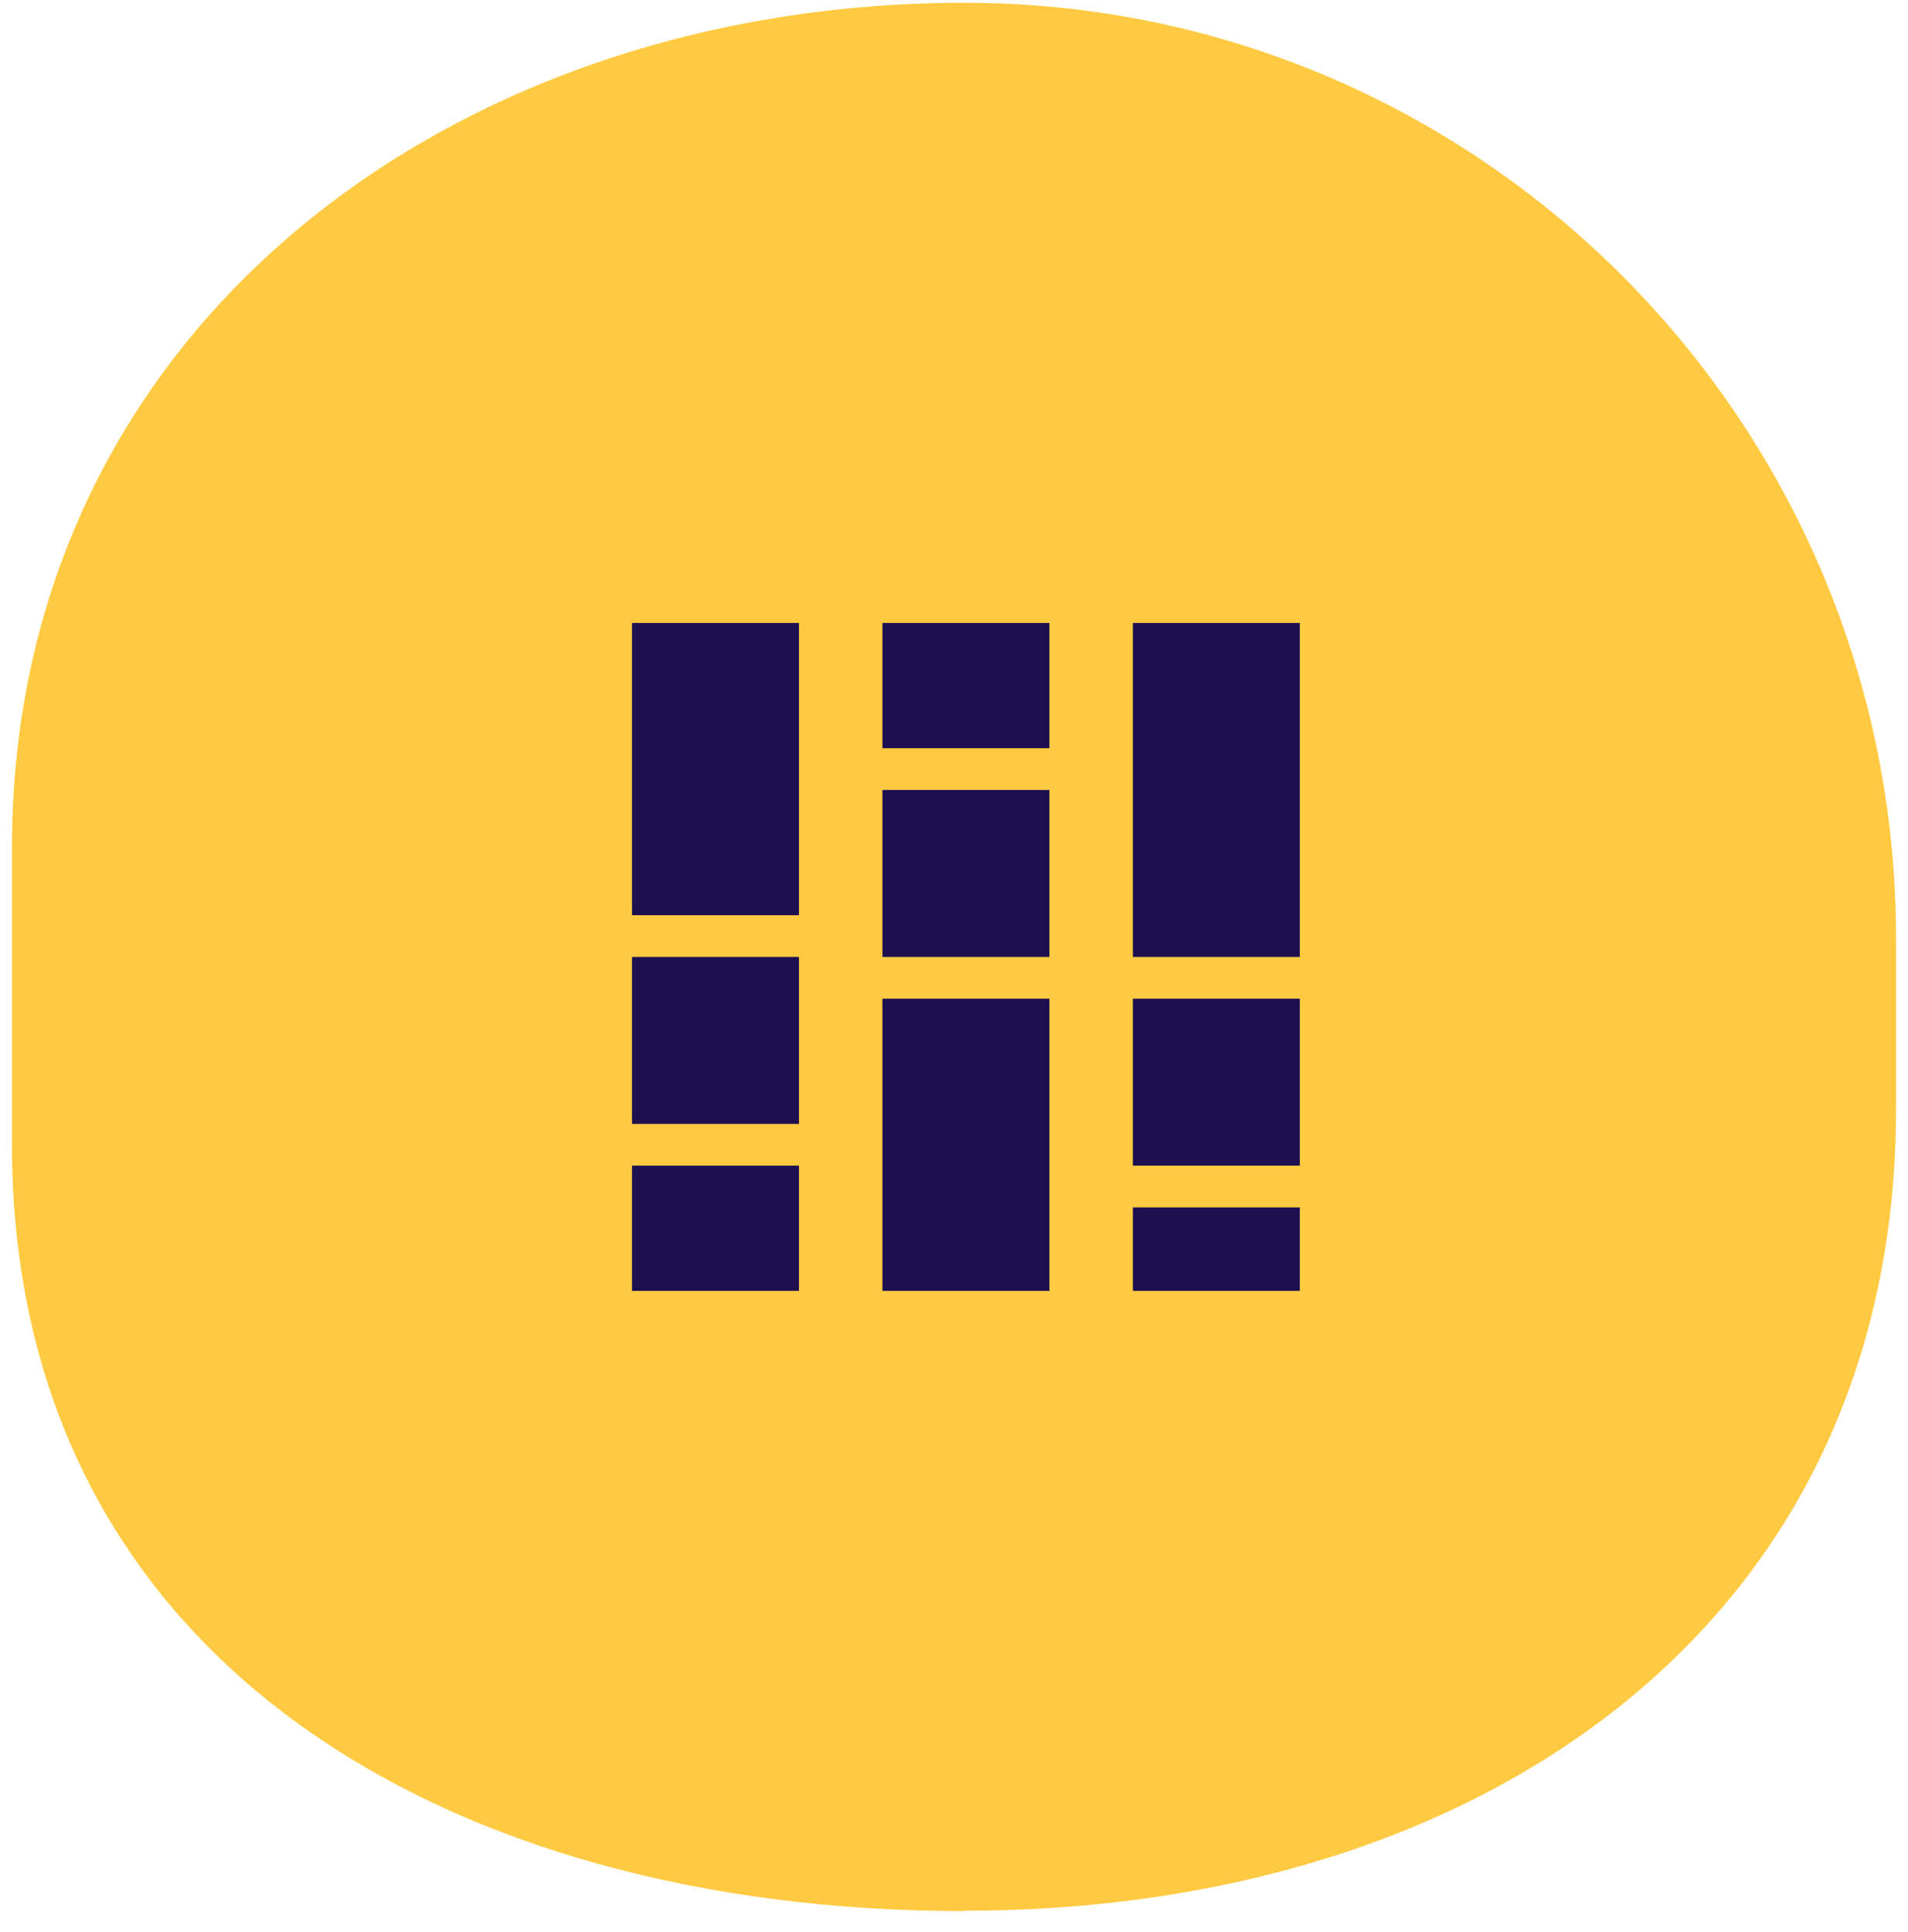 <svg width="80" height="81" viewBox="0 0 80 81" fill="none" xmlns="http://www.w3.org/2000/svg">
<path d="M40.433 80.116V80.102C62.019 80.102 79.5 68.145 79.5 46.474V39.346C79.5 17.674 62.019 0.116 40.433 0.116C18.854 0.116 0.5 13.876 0.5 35.548V47.959C0.5 69.631 18.854 80.116 40.433 80.116Z" fill="#FFCA42"/>
<mask id="mask0_323_4767" style="mask-type:alpha" maskUnits="userSpaceOnUse" x="19" y="19" width="43" height="43">
<rect x="19.5" y="19.116" width="42" height="42" fill="#D9D9D9"/>
</mask>
<g mask="url(#mask0_323_4767)">
<path d="M26.5 54.116V48.866H33.5V54.116H26.5ZM26.5 47.116V40.116H33.5V47.116H26.5ZM26.5 38.366V26.116H33.5V38.366H26.5ZM37 54.116V41.866H44V54.116H37ZM37 40.116V33.116H44V40.116H37ZM37 31.366V26.116H44V31.366H37ZM47.5 54.116V50.616H54.5V54.116H47.5ZM47.5 48.866V41.866H54.5V48.866H47.5ZM47.5 40.116V26.116H54.5V40.116H47.5Z" fill="#1D1051"/>
</g>
</svg>
